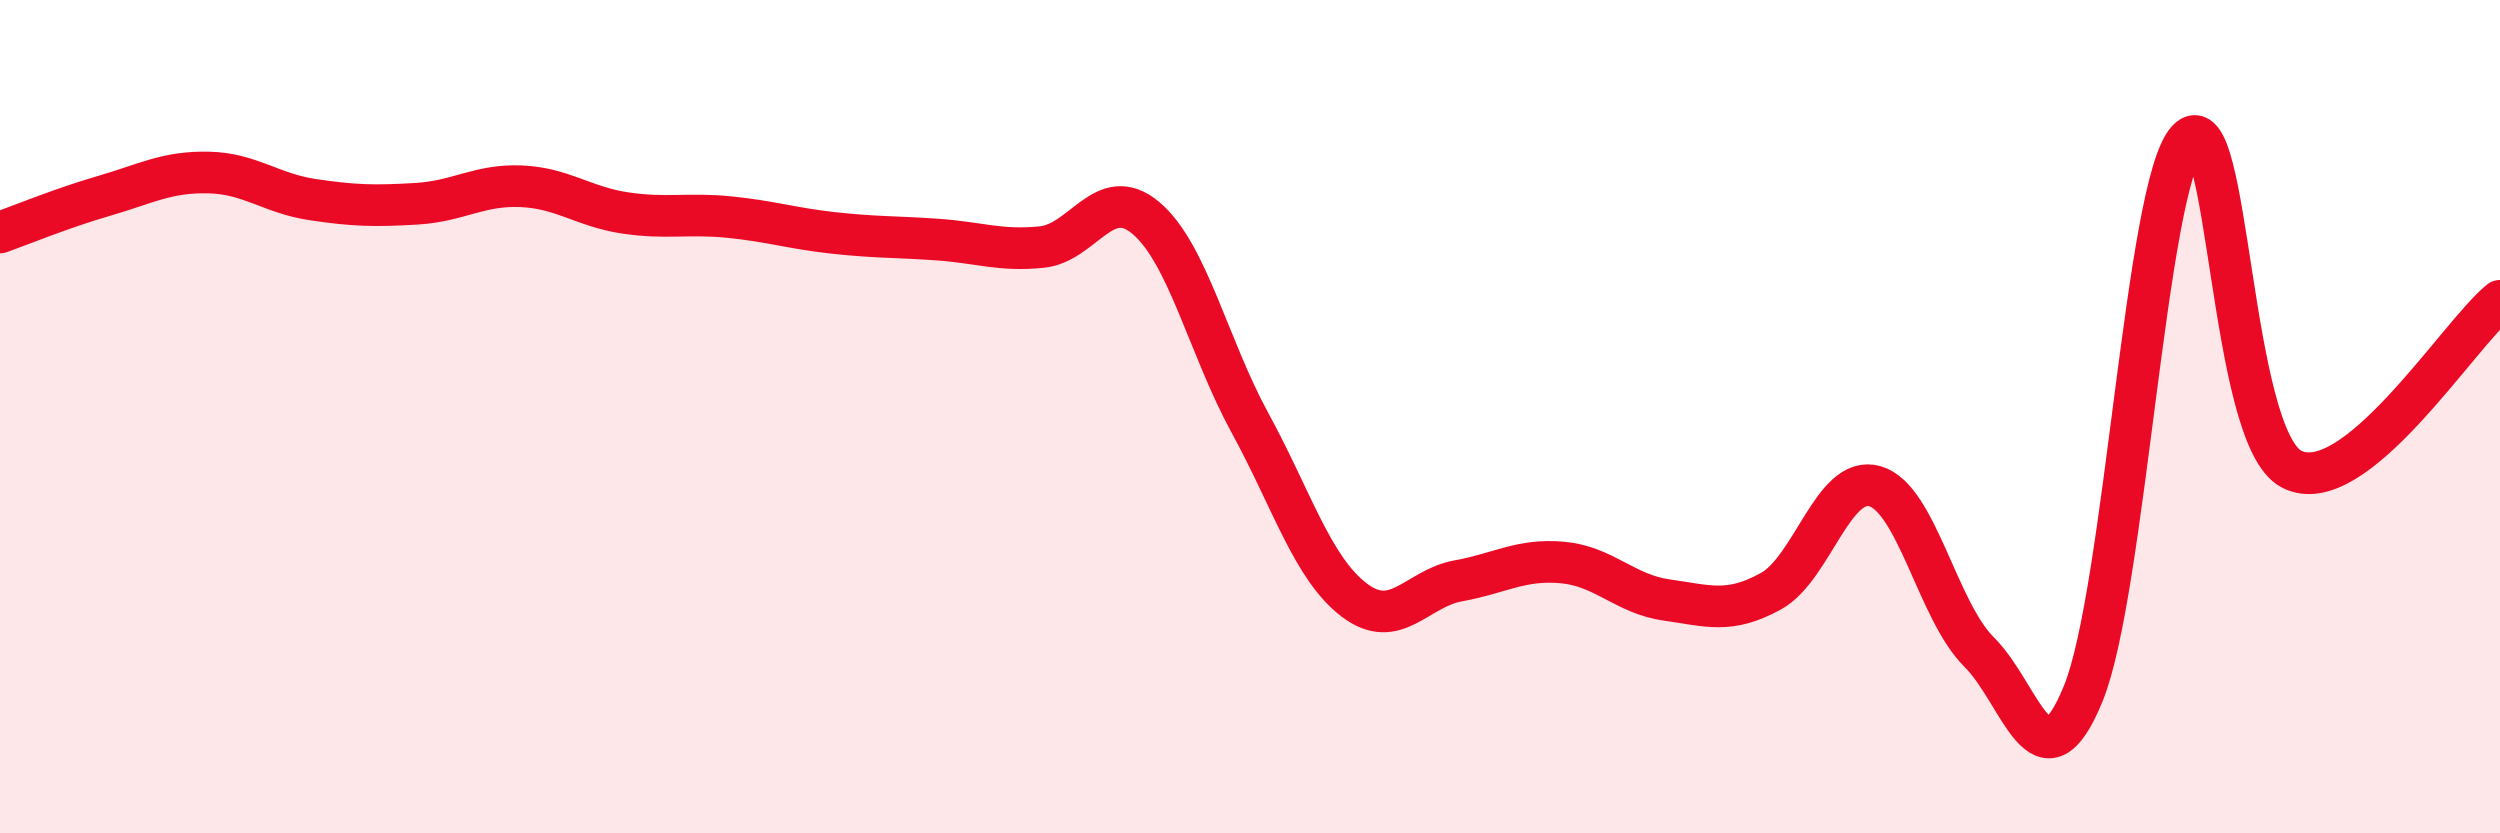 
    <svg width="60" height="20" viewBox="0 0 60 20" xmlns="http://www.w3.org/2000/svg">
      <path
        d="M 0,5.58 C 0.5,5.4 1.5,4.99 2.5,4.7 C 3.5,4.41 4,4.12 5,4.14 C 6,4.16 6.5,4.64 7.5,4.79 C 8.5,4.94 9,4.95 10,4.89 C 11,4.83 11.5,4.43 12.5,4.47 C 13.5,4.51 14,4.96 15,5.11 C 16,5.26 16.5,5.11 17.5,5.21 C 18.5,5.31 19,5.48 20,5.59 C 21,5.7 21.5,5.68 22.5,5.75 C 23.5,5.82 24,6.03 25,5.93 C 26,5.83 26.5,4.39 27.5,5.23 C 28.5,6.07 29,8.32 30,10.15 C 31,11.98 31.5,13.64 32.5,14.4 C 33.5,15.16 34,14.12 35,13.94 C 36,13.76 36.5,13.41 37.5,13.5 C 38.5,13.59 39,14.26 40,14.4 C 41,14.54 41.5,14.74 42.5,14.19 C 43.5,13.64 44,11.38 45,11.67 C 46,11.96 46.5,14.66 47.5,15.65 C 48.5,16.64 49,19.1 50,16.64 C 51,14.18 51.5,4.44 52.5,3.36 C 53.5,2.28 53.5,10.49 55,11.26 C 56.5,12.03 59,8.03 60,7.22L60 20L0 20Z"
        fill="#EB0A25"
        opacity="0.1"
        stroke-linecap="round"
        stroke-linejoin="round"
      />
      <path
        d="M 0,5.58 C 0.5,5.4 1.5,4.99 2.5,4.7 C 3.5,4.41 4,4.12 5,4.14 C 6,4.16 6.5,4.64 7.5,4.79 C 8.5,4.94 9,4.95 10,4.89 C 11,4.83 11.5,4.43 12.5,4.47 C 13.5,4.51 14,4.96 15,5.11 C 16,5.26 16.5,5.11 17.5,5.21 C 18.5,5.31 19,5.48 20,5.59 C 21,5.7 21.5,5.68 22.5,5.75 C 23.5,5.82 24,6.03 25,5.93 C 26,5.83 26.5,4.39 27.5,5.23 C 28.5,6.07 29,8.32 30,10.15 C 31,11.98 31.5,13.64 32.5,14.4 C 33.5,15.16 34,14.12 35,13.94 C 36,13.76 36.5,13.41 37.5,13.5 C 38.5,13.59 39,14.26 40,14.4 C 41,14.54 41.5,14.74 42.5,14.19 C 43.5,13.64 44,11.38 45,11.67 C 46,11.96 46.5,14.66 47.5,15.65 C 48.5,16.64 49,19.1 50,16.64 C 51,14.18 51.5,4.44 52.5,3.36 C 53.5,2.28 53.5,10.49 55,11.26 C 56.5,12.03 59,8.03 60,7.22"
        stroke="#EB0A25"
        stroke-width="1"
        fill="none"
        stroke-linecap="round"
        stroke-linejoin="round"
      />
    </svg>
  
